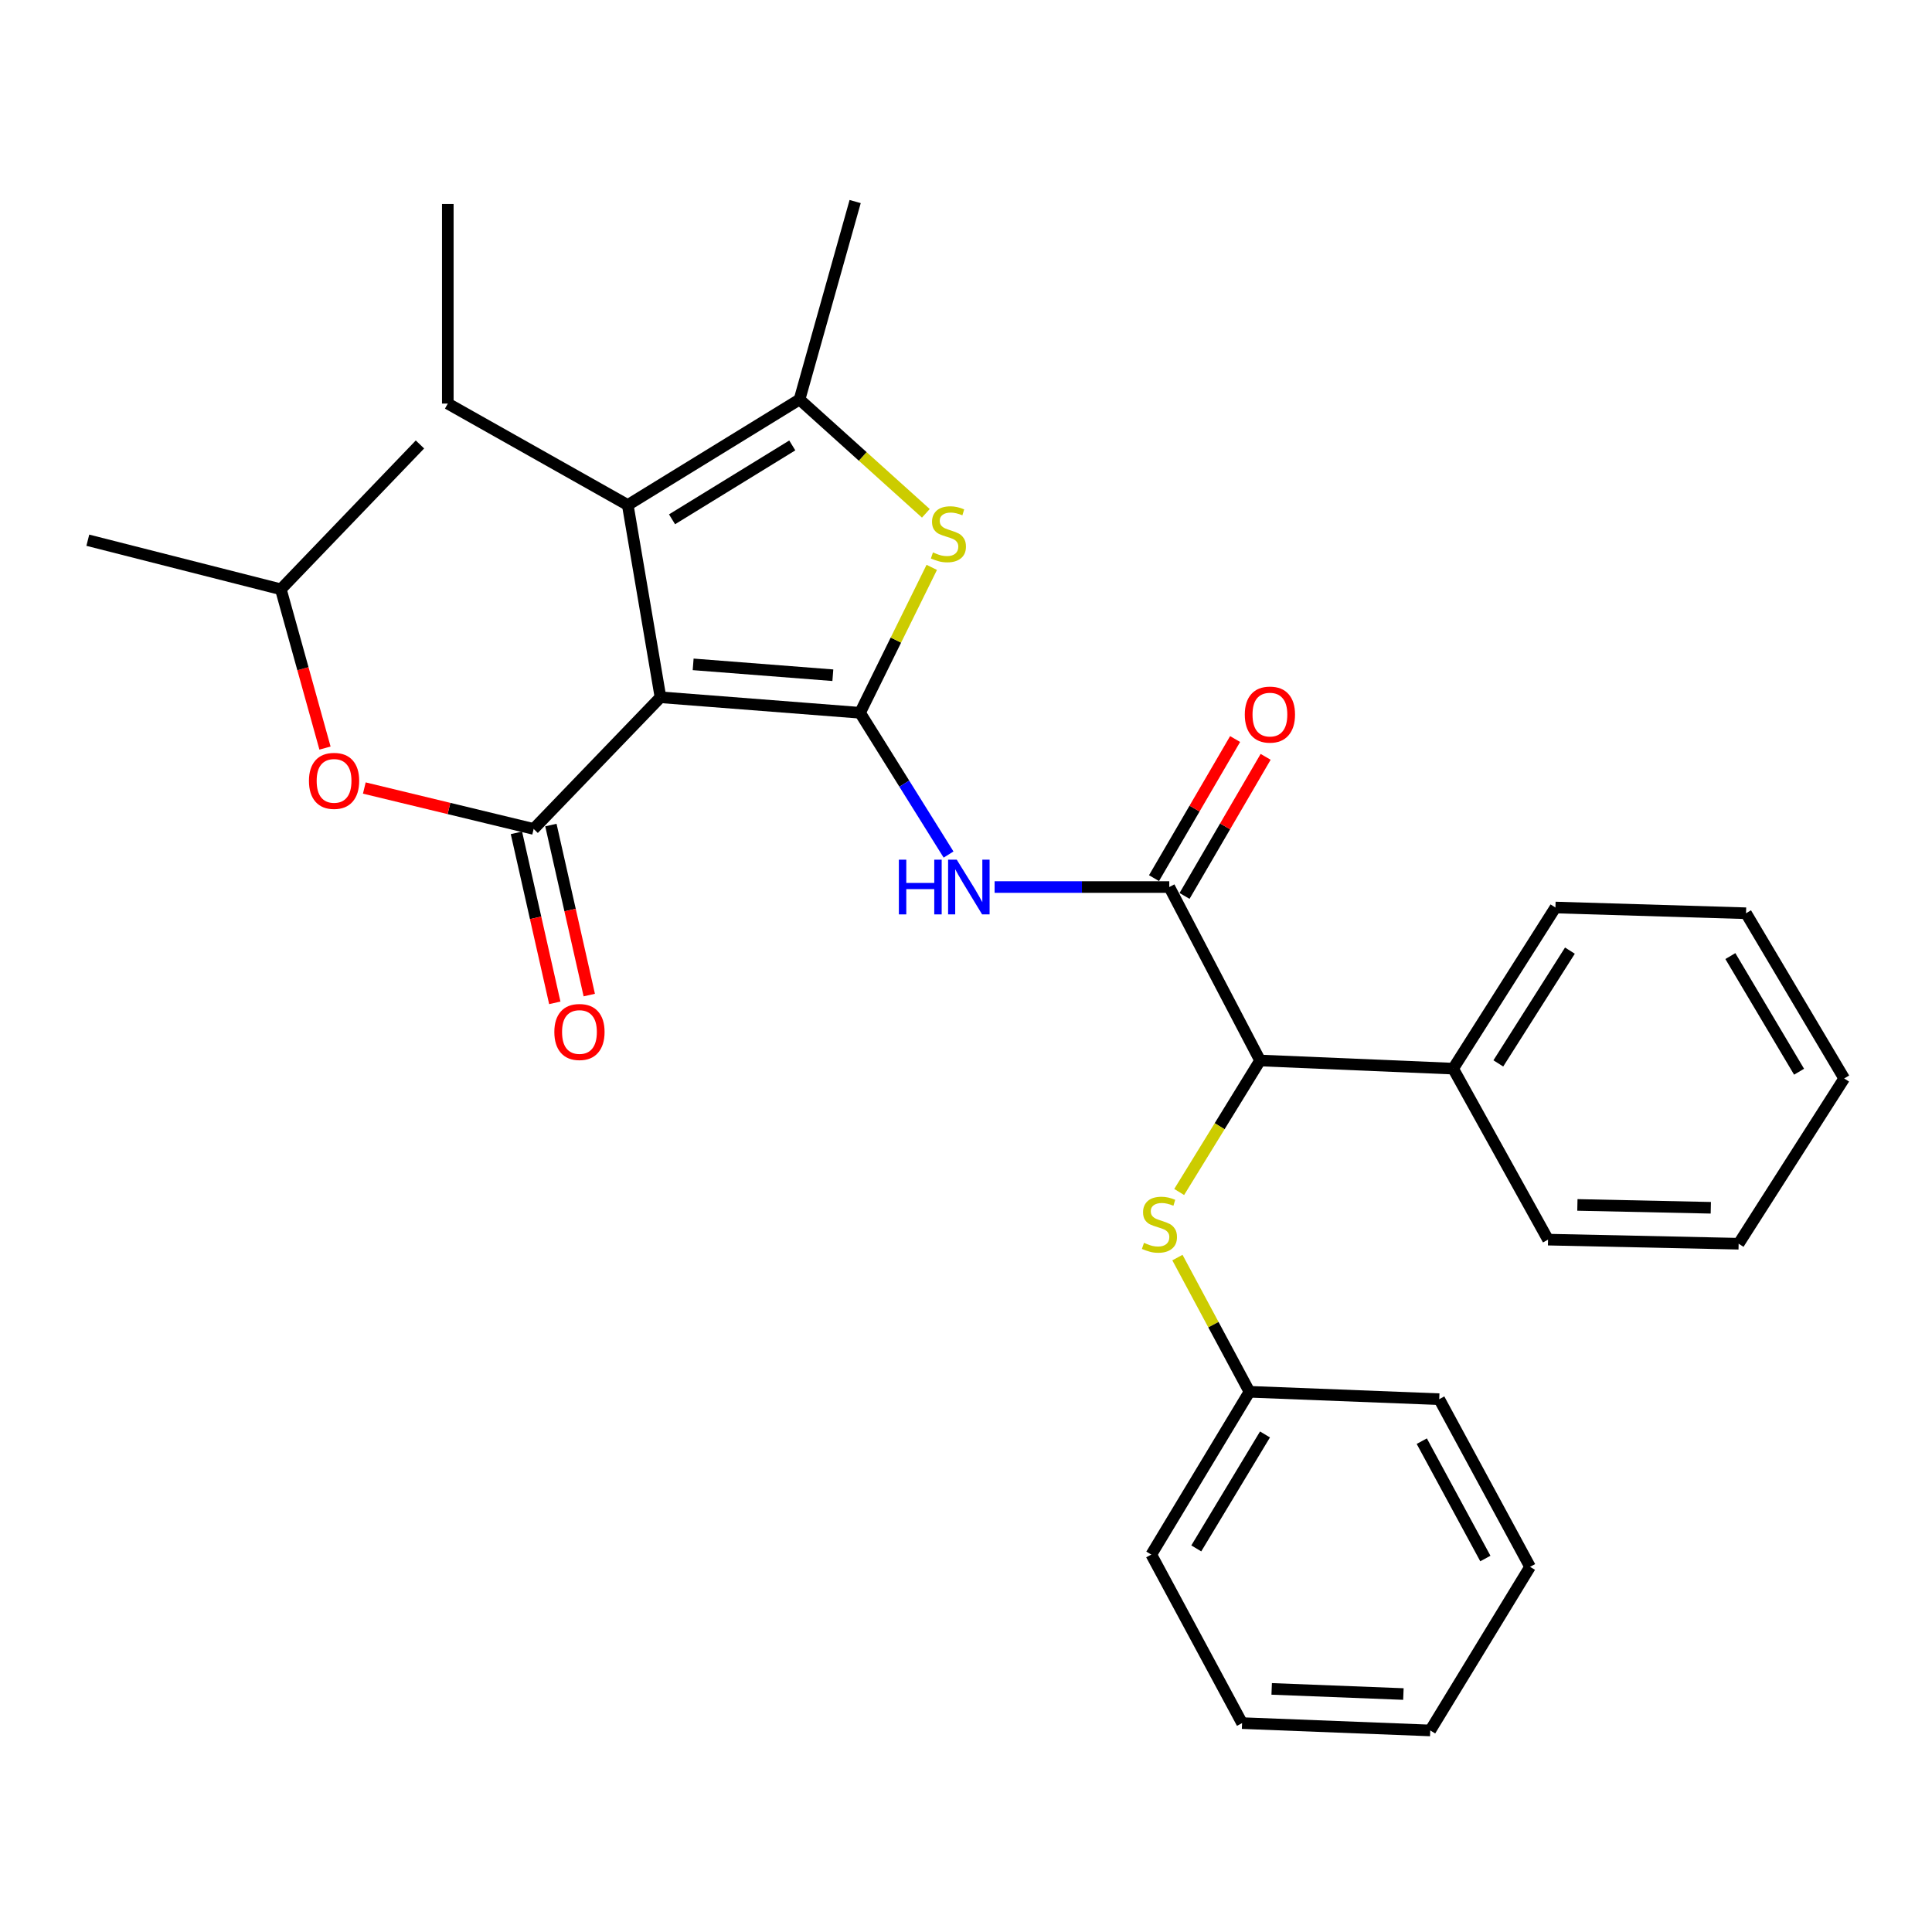 <?xml version='1.0' encoding='iso-8859-1'?>
<svg version='1.1' baseProfile='full'
              xmlns='http://www.w3.org/2000/svg'
                      xmlns:rdkit='http://www.rdkit.org/xml'
                      xmlns:xlink='http://www.w3.org/1999/xlink'
                  xml:space='preserve'
width='1000px' height='1000px' viewBox='0 0 1000 1000'>
<!-- END OF HEADER -->
<rect style='opacity:1.0;fill:#FFFFFF;stroke:none' width='1000' height='1000' x='0' y='0'> </rect>
<path class='bond-0' d='M 341.863,360.906 L 445.157,368.934' style='fill:none;fill-rule:evenodd;stroke:#000000;stroke-width:6px;stroke-linecap:butt;stroke-linejoin:miter;stroke-opacity:1' />
<path class='bond-0' d='M 358.774,343.874 L 431.08,349.493' style='fill:none;fill-rule:evenodd;stroke:#000000;stroke-width:6px;stroke-linecap:butt;stroke-linejoin:miter;stroke-opacity:1' />
<path class='bond-1' d='M 341.863,360.906 L 276.218,429.061' style='fill:none;fill-rule:evenodd;stroke:#000000;stroke-width:6px;stroke-linecap:butt;stroke-linejoin:miter;stroke-opacity:1' />
<path class='bond-3' d='M 341.863,360.906 L 324.933,261.402' style='fill:none;fill-rule:evenodd;stroke:#000000;stroke-width:6px;stroke-linecap:butt;stroke-linejoin:miter;stroke-opacity:1' />
<path class='bond-2' d='M 445.157,368.934 L 463.719,331.303' style='fill:none;fill-rule:evenodd;stroke:#000000;stroke-width:6px;stroke-linecap:butt;stroke-linejoin:miter;stroke-opacity:1' />
<path class='bond-2' d='M 463.719,331.303 L 482.28,293.672' style='fill:none;fill-rule:evenodd;stroke:#CCCC00;stroke-width:6px;stroke-linecap:butt;stroke-linejoin:miter;stroke-opacity:1' />
<path class='bond-4' d='M 445.157,368.934 L 468.065,405.622' style='fill:none;fill-rule:evenodd;stroke:#000000;stroke-width:6px;stroke-linecap:butt;stroke-linejoin:miter;stroke-opacity:1' />
<path class='bond-4' d='M 468.065,405.622 L 490.972,442.311' style='fill:none;fill-rule:evenodd;stroke:#0000FF;stroke-width:6px;stroke-linecap:butt;stroke-linejoin:miter;stroke-opacity:1' />
<path class='bond-8' d='M 276.218,429.061 L 232.394,418.469' style='fill:none;fill-rule:evenodd;stroke:#000000;stroke-width:6px;stroke-linecap:butt;stroke-linejoin:miter;stroke-opacity:1' />
<path class='bond-8' d='M 232.394,418.469 L 188.57,407.877' style='fill:none;fill-rule:evenodd;stroke:#FF0000;stroke-width:6px;stroke-linecap:butt;stroke-linejoin:miter;stroke-opacity:1' />
<path class='bond-10' d='M 267.297,431.075 L 277.23,475.075' style='fill:none;fill-rule:evenodd;stroke:#000000;stroke-width:6px;stroke-linecap:butt;stroke-linejoin:miter;stroke-opacity:1' />
<path class='bond-10' d='M 277.23,475.075 L 287.164,519.075' style='fill:none;fill-rule:evenodd;stroke:#FF0000;stroke-width:6px;stroke-linecap:butt;stroke-linejoin:miter;stroke-opacity:1' />
<path class='bond-10' d='M 285.139,427.047 L 295.072,471.047' style='fill:none;fill-rule:evenodd;stroke:#000000;stroke-width:6px;stroke-linecap:butt;stroke-linejoin:miter;stroke-opacity:1' />
<path class='bond-10' d='M 295.072,471.047 L 305.006,515.047' style='fill:none;fill-rule:evenodd;stroke:#FF0000;stroke-width:6px;stroke-linecap:butt;stroke-linejoin:miter;stroke-opacity:1' />
<path class='bond-30' d='M 479.222,265.689 L 446.53,236.231' style='fill:none;fill-rule:evenodd;stroke:#CCCC00;stroke-width:6px;stroke-linecap:butt;stroke-linejoin:miter;stroke-opacity:1' />
<path class='bond-30' d='M 446.53,236.231 L 413.838,206.772' style='fill:none;fill-rule:evenodd;stroke:#000000;stroke-width:6px;stroke-linecap:butt;stroke-linejoin:miter;stroke-opacity:1' />
<path class='bond-5' d='M 324.933,261.402 L 413.838,206.772' style='fill:none;fill-rule:evenodd;stroke:#000000;stroke-width:6px;stroke-linecap:butt;stroke-linejoin:miter;stroke-opacity:1' />
<path class='bond-5' d='M 347.845,268.792 L 410.079,230.551' style='fill:none;fill-rule:evenodd;stroke:#000000;stroke-width:6px;stroke-linecap:butt;stroke-linejoin:miter;stroke-opacity:1' />
<path class='bond-14' d='M 324.933,261.402 L 231.78,208.896' style='fill:none;fill-rule:evenodd;stroke:#000000;stroke-width:6px;stroke-linecap:butt;stroke-linejoin:miter;stroke-opacity:1' />
<path class='bond-6' d='M 514.807,459.129 L 560.011,459.129' style='fill:none;fill-rule:evenodd;stroke:#0000FF;stroke-width:6px;stroke-linecap:butt;stroke-linejoin:miter;stroke-opacity:1' />
<path class='bond-6' d='M 560.011,459.129 L 605.215,459.129' style='fill:none;fill-rule:evenodd;stroke:#000000;stroke-width:6px;stroke-linecap:butt;stroke-linejoin:miter;stroke-opacity:1' />
<path class='bond-15' d='M 413.838,206.772 L 442.627,104.322' style='fill:none;fill-rule:evenodd;stroke:#000000;stroke-width:6px;stroke-linecap:butt;stroke-linejoin:miter;stroke-opacity:1' />
<path class='bond-7' d='M 605.215,459.129 L 652.213,548.909' style='fill:none;fill-rule:evenodd;stroke:#000000;stroke-width:6px;stroke-linecap:butt;stroke-linejoin:miter;stroke-opacity:1' />
<path class='bond-11' d='M 613.116,463.736 L 634.104,427.737' style='fill:none;fill-rule:evenodd;stroke:#000000;stroke-width:6px;stroke-linecap:butt;stroke-linejoin:miter;stroke-opacity:1' />
<path class='bond-11' d='M 634.104,427.737 L 655.092,391.739' style='fill:none;fill-rule:evenodd;stroke:#FF0000;stroke-width:6px;stroke-linecap:butt;stroke-linejoin:miter;stroke-opacity:1' />
<path class='bond-11' d='M 597.314,454.523 L 618.302,418.525' style='fill:none;fill-rule:evenodd;stroke:#000000;stroke-width:6px;stroke-linecap:butt;stroke-linejoin:miter;stroke-opacity:1' />
<path class='bond-11' d='M 618.302,418.525 L 639.29,382.526' style='fill:none;fill-rule:evenodd;stroke:#FF0000;stroke-width:6px;stroke-linecap:butt;stroke-linejoin:miter;stroke-opacity:1' />
<path class='bond-9' d='M 652.213,548.909 L 631.276,582.94' style='fill:none;fill-rule:evenodd;stroke:#000000;stroke-width:6px;stroke-linecap:butt;stroke-linejoin:miter;stroke-opacity:1' />
<path class='bond-9' d='M 631.276,582.94 L 610.34,616.971' style='fill:none;fill-rule:evenodd;stroke:#CCCC00;stroke-width:6px;stroke-linecap:butt;stroke-linejoin:miter;stroke-opacity:1' />
<path class='bond-12' d='M 652.213,548.909 L 752.144,553.126' style='fill:none;fill-rule:evenodd;stroke:#000000;stroke-width:6px;stroke-linecap:butt;stroke-linejoin:miter;stroke-opacity:1' />
<path class='bond-16' d='M 168.217,387.202 L 156.791,346.109' style='fill:none;fill-rule:evenodd;stroke:#FF0000;stroke-width:6px;stroke-linecap:butt;stroke-linejoin:miter;stroke-opacity:1' />
<path class='bond-16' d='M 156.791,346.109 L 145.365,305.016' style='fill:none;fill-rule:evenodd;stroke:#000000;stroke-width:6px;stroke-linecap:butt;stroke-linejoin:miter;stroke-opacity:1' />
<path class='bond-13' d='M 609.432,650.919 L 628.074,685.654' style='fill:none;fill-rule:evenodd;stroke:#CCCC00;stroke-width:6px;stroke-linecap:butt;stroke-linejoin:miter;stroke-opacity:1' />
<path class='bond-13' d='M 628.074,685.654 L 646.715,720.388' style='fill:none;fill-rule:evenodd;stroke:#000000;stroke-width:6px;stroke-linecap:butt;stroke-linejoin:miter;stroke-opacity:1' />
<path class='bond-17' d='M 752.144,553.126 L 805.086,469.728' style='fill:none;fill-rule:evenodd;stroke:#000000;stroke-width:6px;stroke-linecap:butt;stroke-linejoin:miter;stroke-opacity:1' />
<path class='bond-17' d='M 775.527,550.419 L 812.587,492.041' style='fill:none;fill-rule:evenodd;stroke:#000000;stroke-width:6px;stroke-linecap:butt;stroke-linejoin:miter;stroke-opacity:1' />
<path class='bond-18' d='M 752.144,553.126 L 801.266,641.635' style='fill:none;fill-rule:evenodd;stroke:#000000;stroke-width:6px;stroke-linecap:butt;stroke-linejoin:miter;stroke-opacity:1' />
<path class='bond-19' d='M 646.715,720.388 L 595.907,804.649' style='fill:none;fill-rule:evenodd;stroke:#000000;stroke-width:6px;stroke-linecap:butt;stroke-linejoin:miter;stroke-opacity:1' />
<path class='bond-19' d='M 654.758,742.472 L 619.192,801.455' style='fill:none;fill-rule:evenodd;stroke:#000000;stroke-width:6px;stroke-linecap:butt;stroke-linejoin:miter;stroke-opacity:1' />
<path class='bond-20' d='M 646.715,720.388 L 744.939,724.209' style='fill:none;fill-rule:evenodd;stroke:#000000;stroke-width:6px;stroke-linecap:butt;stroke-linejoin:miter;stroke-opacity:1' />
<path class='bond-21' d='M 231.78,208.896 L 231.78,105.582' style='fill:none;fill-rule:evenodd;stroke:#000000;stroke-width:6px;stroke-linecap:butt;stroke-linejoin:miter;stroke-opacity:1' />
<path class='bond-22' d='M 145.365,305.016 L 217.371,230.053' style='fill:none;fill-rule:evenodd;stroke:#000000;stroke-width:6px;stroke-linecap:butt;stroke-linejoin:miter;stroke-opacity:1' />
<path class='bond-23' d='M 145.365,305.016 L 45.455,279.612' style='fill:none;fill-rule:evenodd;stroke:#000000;stroke-width:6px;stroke-linecap:butt;stroke-linejoin:miter;stroke-opacity:1' />
<path class='bond-24' d='M 805.086,469.728 L 903.737,472.695' style='fill:none;fill-rule:evenodd;stroke:#000000;stroke-width:6px;stroke-linecap:butt;stroke-linejoin:miter;stroke-opacity:1' />
<path class='bond-25' d='M 801.266,641.635 L 899.916,643.748' style='fill:none;fill-rule:evenodd;stroke:#000000;stroke-width:6px;stroke-linecap:butt;stroke-linejoin:miter;stroke-opacity:1' />
<path class='bond-25' d='M 816.455,623.665 L 885.51,625.144' style='fill:none;fill-rule:evenodd;stroke:#000000;stroke-width:6px;stroke-linecap:butt;stroke-linejoin:miter;stroke-opacity:1' />
<path class='bond-27' d='M 595.907,804.649 L 642.895,891.878' style='fill:none;fill-rule:evenodd;stroke:#000000;stroke-width:6px;stroke-linecap:butt;stroke-linejoin:miter;stroke-opacity:1' />
<path class='bond-26' d='M 744.939,724.209 L 791.957,810.99' style='fill:none;fill-rule:evenodd;stroke:#000000;stroke-width:6px;stroke-linecap:butt;stroke-linejoin:miter;stroke-opacity:1' />
<path class='bond-26' d='M 735.909,745.94 L 768.822,806.687' style='fill:none;fill-rule:evenodd;stroke:#000000;stroke-width:6px;stroke-linecap:butt;stroke-linejoin:miter;stroke-opacity:1' />
<path class='bond-31' d='M 903.737,472.695 L 954.545,558.207' style='fill:none;fill-rule:evenodd;stroke:#000000;stroke-width:6px;stroke-linecap:butt;stroke-linejoin:miter;stroke-opacity:1' />
<path class='bond-31' d='M 895.633,494.865 L 931.199,554.723' style='fill:none;fill-rule:evenodd;stroke:#000000;stroke-width:6px;stroke-linecap:butt;stroke-linejoin:miter;stroke-opacity:1' />
<path class='bond-29' d='M 899.916,643.748 L 954.545,558.207' style='fill:none;fill-rule:evenodd;stroke:#000000;stroke-width:6px;stroke-linecap:butt;stroke-linejoin:miter;stroke-opacity:1' />
<path class='bond-28' d='M 791.957,810.99 L 740.295,895.678' style='fill:none;fill-rule:evenodd;stroke:#000000;stroke-width:6px;stroke-linecap:butt;stroke-linejoin:miter;stroke-opacity:1' />
<path class='bond-32' d='M 642.895,891.878 L 740.295,895.678' style='fill:none;fill-rule:evenodd;stroke:#000000;stroke-width:6px;stroke-linecap:butt;stroke-linejoin:miter;stroke-opacity:1' />
<path class='bond-32' d='M 658.218,874.171 L 726.398,876.831' style='fill:none;fill-rule:evenodd;stroke:#000000;stroke-width:6px;stroke-linecap:butt;stroke-linejoin:miter;stroke-opacity:1' />
<path  class='atom-3' d='M 482.895 285.928
Q 483.215 286.048, 484.535 286.608
Q 485.855 287.168, 487.295 287.528
Q 488.775 287.848, 490.215 287.848
Q 492.895 287.848, 494.455 286.568
Q 496.015 285.248, 496.015 282.968
Q 496.015 281.408, 495.215 280.448
Q 494.455 279.488, 493.255 278.968
Q 492.055 278.448, 490.055 277.848
Q 487.535 277.088, 486.015 276.368
Q 484.535 275.648, 483.455 274.128
Q 482.415 272.608, 482.415 270.048
Q 482.415 266.488, 484.815 264.288
Q 487.255 262.088, 492.055 262.088
Q 495.335 262.088, 499.055 263.648
L 498.135 266.728
Q 494.735 265.328, 492.175 265.328
Q 489.415 265.328, 487.895 266.488
Q 486.375 267.608, 486.415 269.568
Q 486.415 271.088, 487.175 272.008
Q 487.975 272.928, 489.095 273.448
Q 490.255 273.968, 492.175 274.568
Q 494.735 275.368, 496.255 276.168
Q 497.775 276.968, 498.855 278.608
Q 499.975 280.208, 499.975 282.968
Q 499.975 286.888, 497.335 289.008
Q 494.735 291.088, 490.375 291.088
Q 487.855 291.088, 485.935 290.528
Q 484.055 290.008, 481.815 289.088
L 482.895 285.928
' fill='#CCCC00'/>
<path  class='atom-5' d='M 465.253 444.969
L 469.093 444.969
L 469.093 457.009
L 483.573 457.009
L 483.573 444.969
L 487.413 444.969
L 487.413 473.289
L 483.573 473.289
L 483.573 460.209
L 469.093 460.209
L 469.093 473.289
L 465.253 473.289
L 465.253 444.969
' fill='#0000FF'/>
<path  class='atom-5' d='M 495.213 444.969
L 504.493 459.969
Q 505.413 461.449, 506.893 464.129
Q 508.373 466.809, 508.453 466.969
L 508.453 444.969
L 512.213 444.969
L 512.213 473.289
L 508.333 473.289
L 498.373 456.889
Q 497.213 454.969, 495.973 452.769
Q 494.773 450.569, 494.413 449.889
L 494.413 473.289
L 490.733 473.289
L 490.733 444.969
L 495.213 444.969
' fill='#0000FF'/>
<path  class='atom-9' d='M 159.913 404.173
Q 159.913 397.373, 163.273 393.573
Q 166.633 389.773, 172.913 389.773
Q 179.193 389.773, 182.553 393.573
Q 185.913 397.373, 185.913 404.173
Q 185.913 411.053, 182.513 414.973
Q 179.113 418.853, 172.913 418.853
Q 166.673 418.853, 163.273 414.973
Q 159.913 411.093, 159.913 404.173
M 172.913 415.653
Q 177.233 415.653, 179.553 412.773
Q 181.913 409.853, 181.913 404.173
Q 181.913 398.613, 179.553 395.813
Q 177.233 392.973, 172.913 392.973
Q 168.593 392.973, 166.233 395.773
Q 163.913 398.573, 163.913 404.173
Q 163.913 409.893, 166.233 412.773
Q 168.593 415.653, 172.913 415.653
' fill='#FF0000'/>
<path  class='atom-10' d='M 592.124 643.296
Q 592.444 643.416, 593.764 643.976
Q 595.084 644.536, 596.524 644.896
Q 598.004 645.216, 599.444 645.216
Q 602.124 645.216, 603.684 643.936
Q 605.244 642.616, 605.244 640.336
Q 605.244 638.776, 604.444 637.816
Q 603.684 636.856, 602.484 636.336
Q 601.284 635.816, 599.284 635.216
Q 596.764 634.456, 595.244 633.736
Q 593.764 633.016, 592.684 631.496
Q 591.644 629.976, 591.644 627.416
Q 591.644 623.856, 594.044 621.656
Q 596.484 619.456, 601.284 619.456
Q 604.564 619.456, 608.284 621.016
L 607.364 624.096
Q 603.964 622.696, 601.404 622.696
Q 598.644 622.696, 597.124 623.856
Q 595.604 624.976, 595.644 626.936
Q 595.644 628.456, 596.404 629.376
Q 597.204 630.296, 598.324 630.816
Q 599.484 631.336, 601.404 631.936
Q 603.964 632.736, 605.484 633.536
Q 607.004 634.336, 608.084 635.976
Q 609.204 637.576, 609.204 640.336
Q 609.204 644.256, 606.564 646.376
Q 603.964 648.456, 599.604 648.456
Q 597.084 648.456, 595.164 647.896
Q 593.284 647.376, 591.044 646.456
L 592.124 643.296
' fill='#CCCC00'/>
<path  class='atom-11' d='M 286.925 534.152
Q 286.925 527.352, 290.285 523.552
Q 293.645 519.752, 299.925 519.752
Q 306.205 519.752, 309.565 523.552
Q 312.925 527.352, 312.925 534.152
Q 312.925 541.032, 309.525 544.952
Q 306.125 548.832, 299.925 548.832
Q 293.685 548.832, 290.285 544.952
Q 286.925 541.072, 286.925 534.152
M 299.925 545.632
Q 304.245 545.632, 306.565 542.752
Q 308.925 539.832, 308.925 534.152
Q 308.925 528.592, 306.565 525.792
Q 304.245 522.952, 299.925 522.952
Q 295.605 522.952, 293.245 525.752
Q 290.925 528.552, 290.925 534.152
Q 290.925 539.872, 293.245 542.752
Q 295.605 545.632, 299.925 545.632
' fill='#FF0000'/>
<path  class='atom-12' d='M 644.304 369.867
Q 644.304 363.067, 647.664 359.267
Q 651.024 355.467, 657.304 355.467
Q 663.584 355.467, 666.944 359.267
Q 670.304 363.067, 670.304 369.867
Q 670.304 376.747, 666.904 380.667
Q 663.504 384.547, 657.304 384.547
Q 651.064 384.547, 647.664 380.667
Q 644.304 376.787, 644.304 369.867
M 657.304 381.347
Q 661.624 381.347, 663.944 378.467
Q 666.304 375.547, 666.304 369.867
Q 666.304 364.307, 663.944 361.507
Q 661.624 358.667, 657.304 358.667
Q 652.984 358.667, 650.624 361.467
Q 648.304 364.267, 648.304 369.867
Q 648.304 375.587, 650.624 378.467
Q 652.984 381.347, 657.304 381.347
' fill='#FF0000'/>
</svg>
